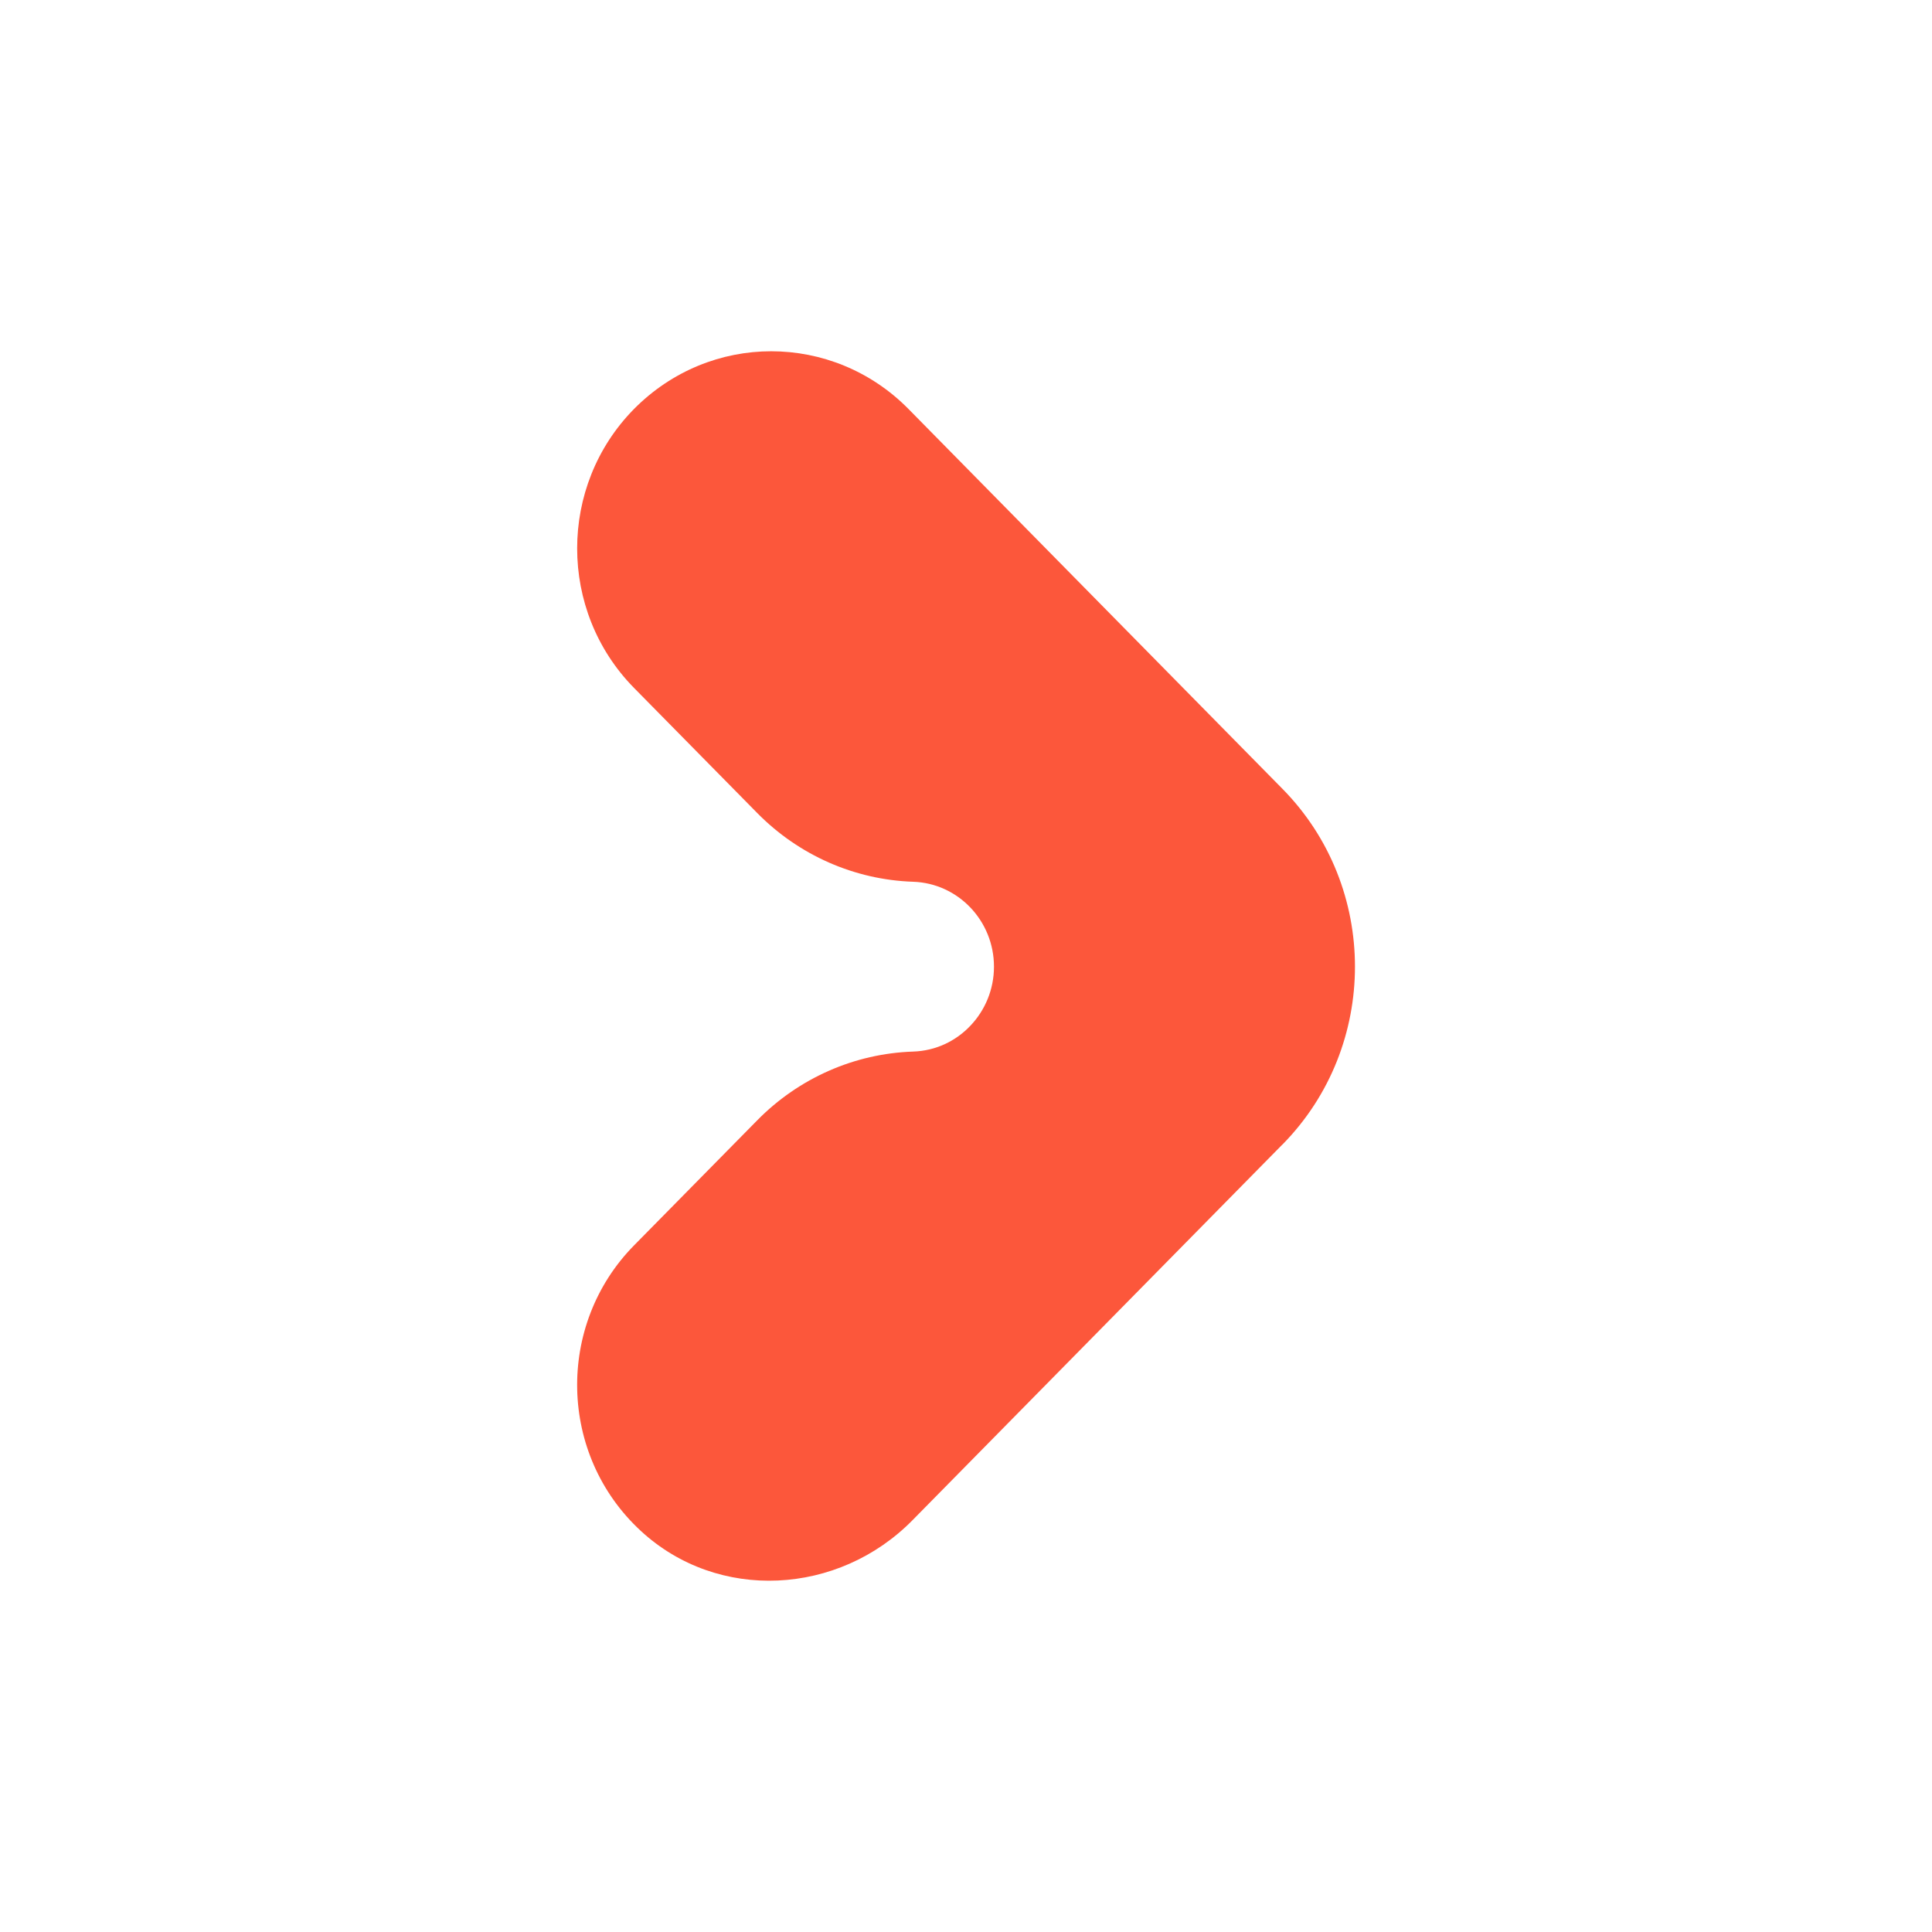 <svg width="48" height="48" viewBox="0 0 48 48" fill="none" xmlns="http://www.w3.org/2000/svg">
<g id="Frame 3150771">
<path id="Vector" d="M31.859 28.437L22.669 37.771C20.834 39.635 17.845 39.809 15.923 38.037C13.87 36.145 13.813 32.915 15.75 30.944L18.816 27.831C19.847 26.784 21.23 26.175 22.686 26.126C23.247 26.108 23.748 25.866 24.11 25.483C24.471 25.104 24.695 24.586 24.695 24.017C24.695 22.878 23.805 21.944 22.686 21.907C21.23 21.858 19.847 21.248 18.816 20.202L15.75 17.089C13.869 15.175 13.869 12.074 15.75 10.163C16.694 9.208 17.927 8.727 19.16 8.727C20.396 8.727 21.632 9.208 22.573 10.163L31.86 19.596C34.265 22.035 34.265 25.997 31.86 28.438L31.859 28.437Z" fill="#FC573B"/>
</g>
</svg>

